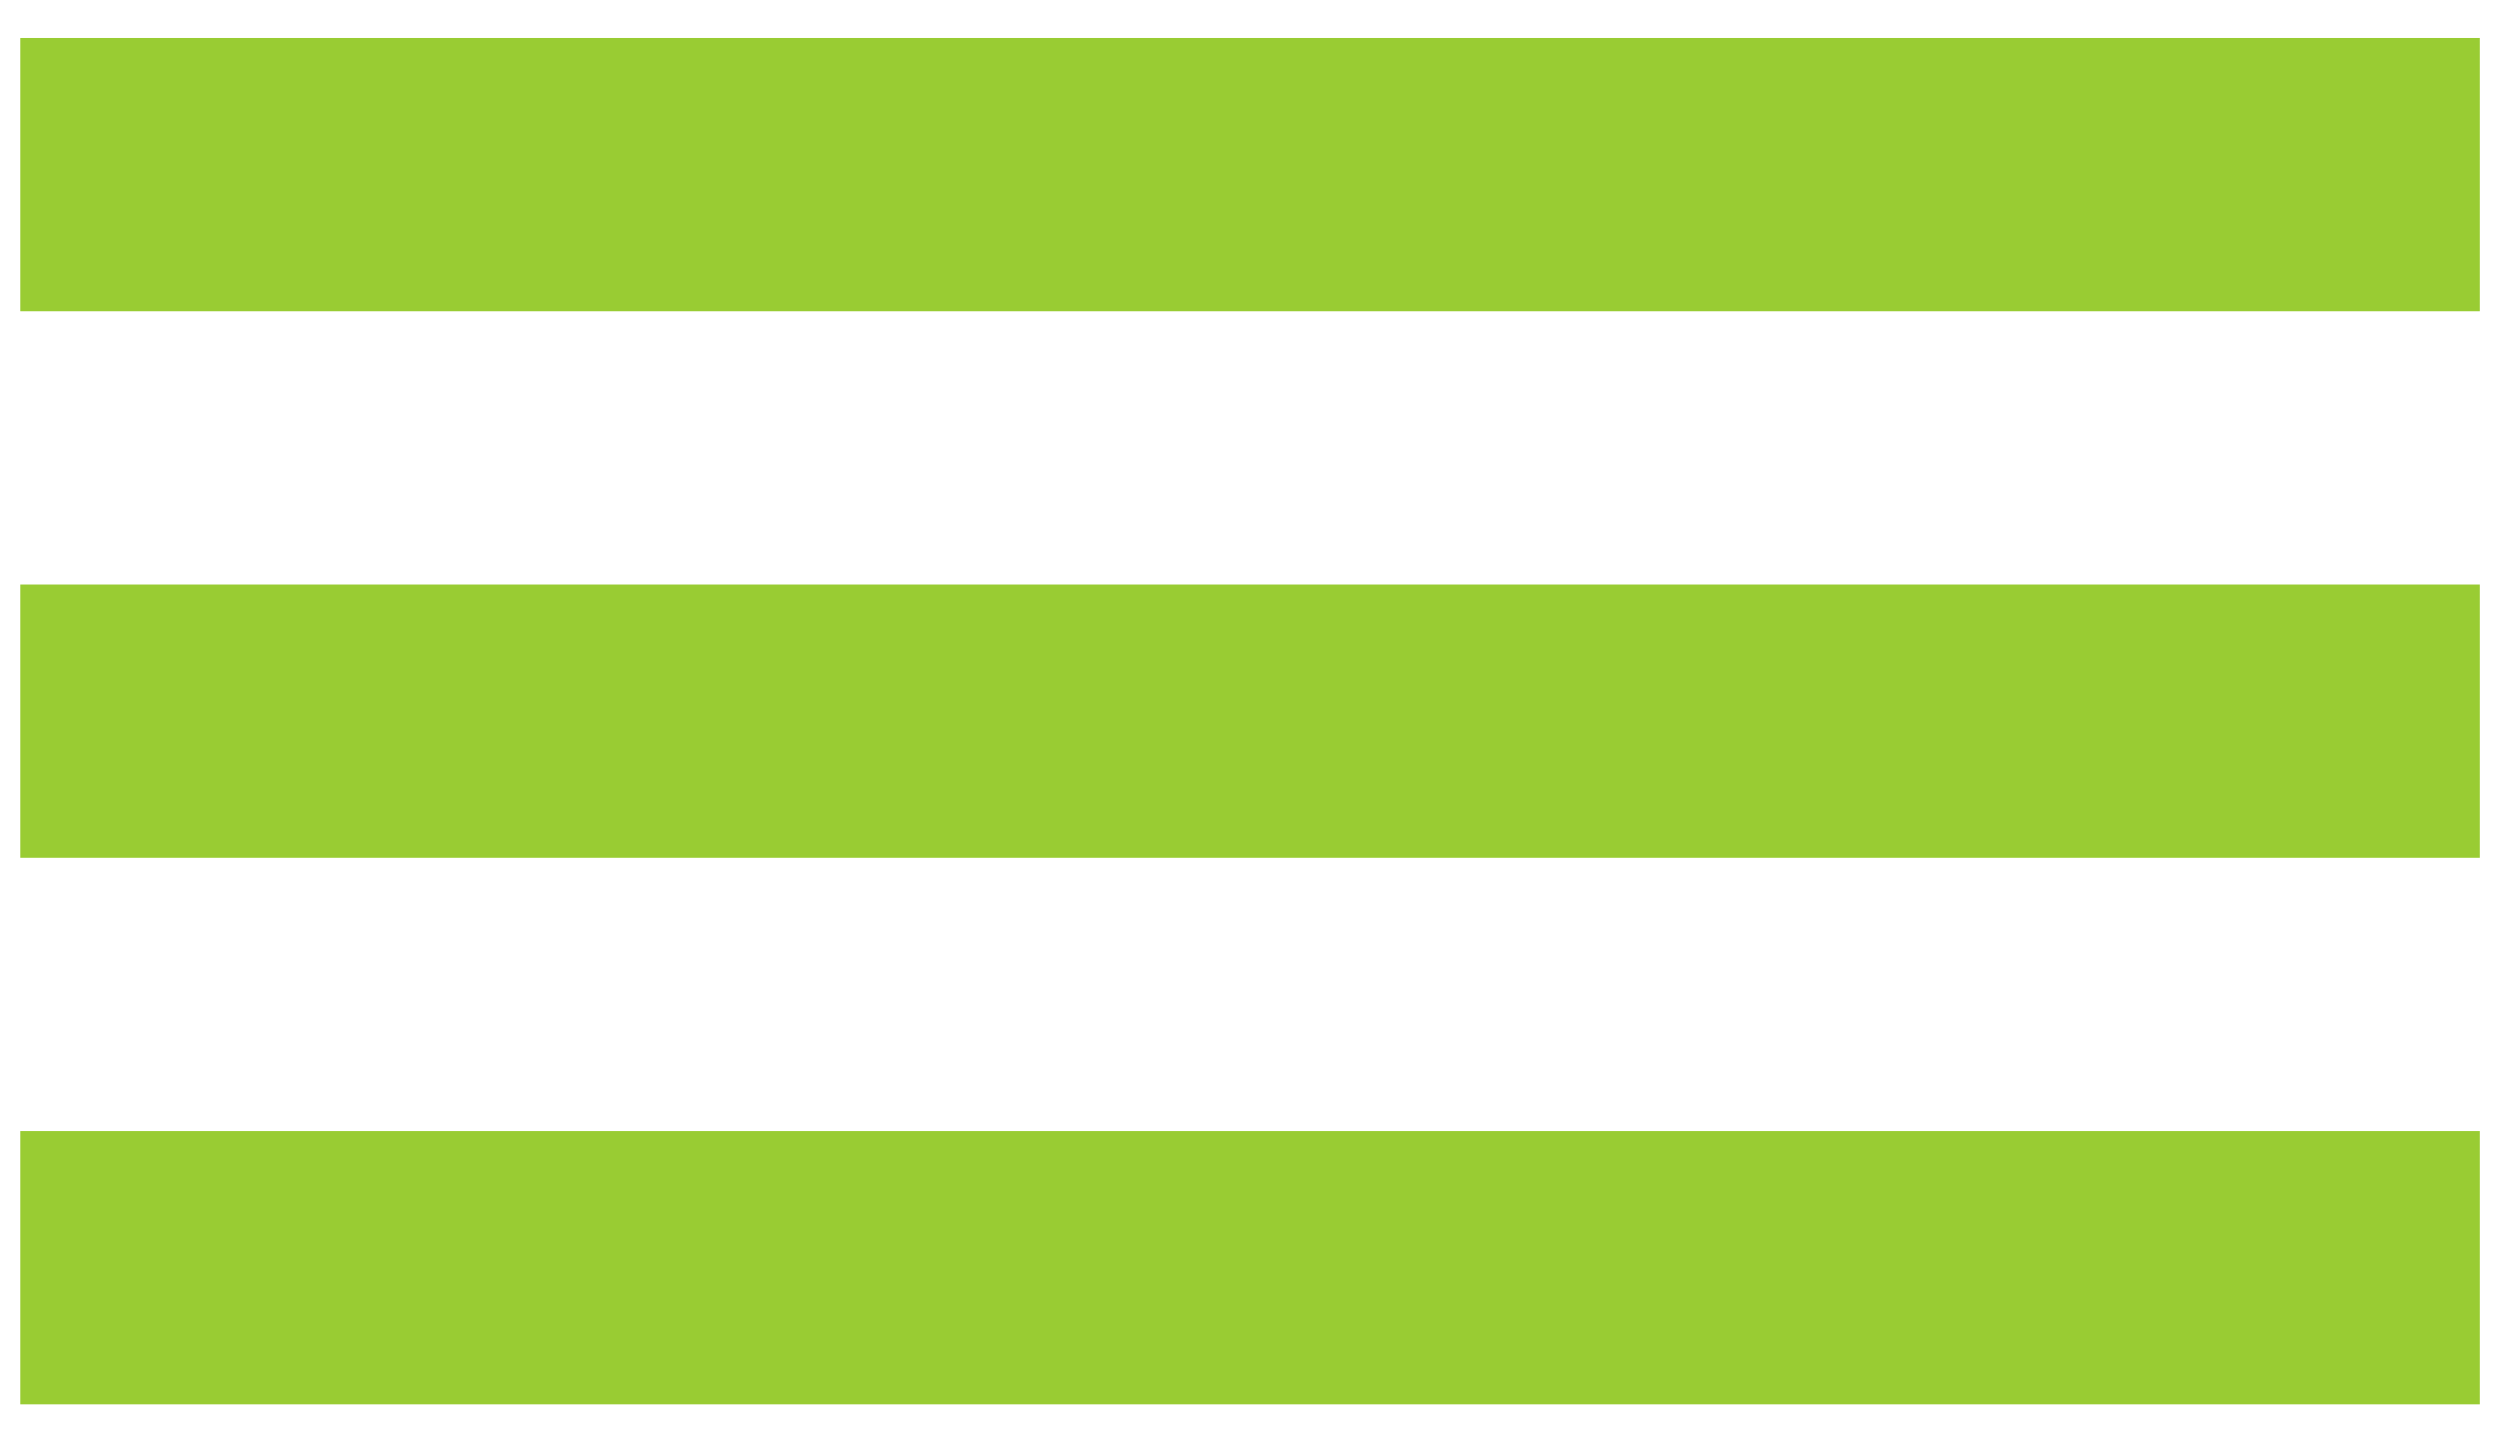 <svg width="52" height="30" viewBox="0 0 52 30" fill="none" xmlns="http://www.w3.org/2000/svg">
<rect x="0.422" y="23.526" width="51.158" height="5.684" fill="#99CC33"/>
<rect x="0.422" y="12.158" width="51.158" height="5.684" fill="#99CC33"/>
<rect x="0.422" y="0.79" width="51.158" height="5.684" fill="#99CC33"/>
</svg>
